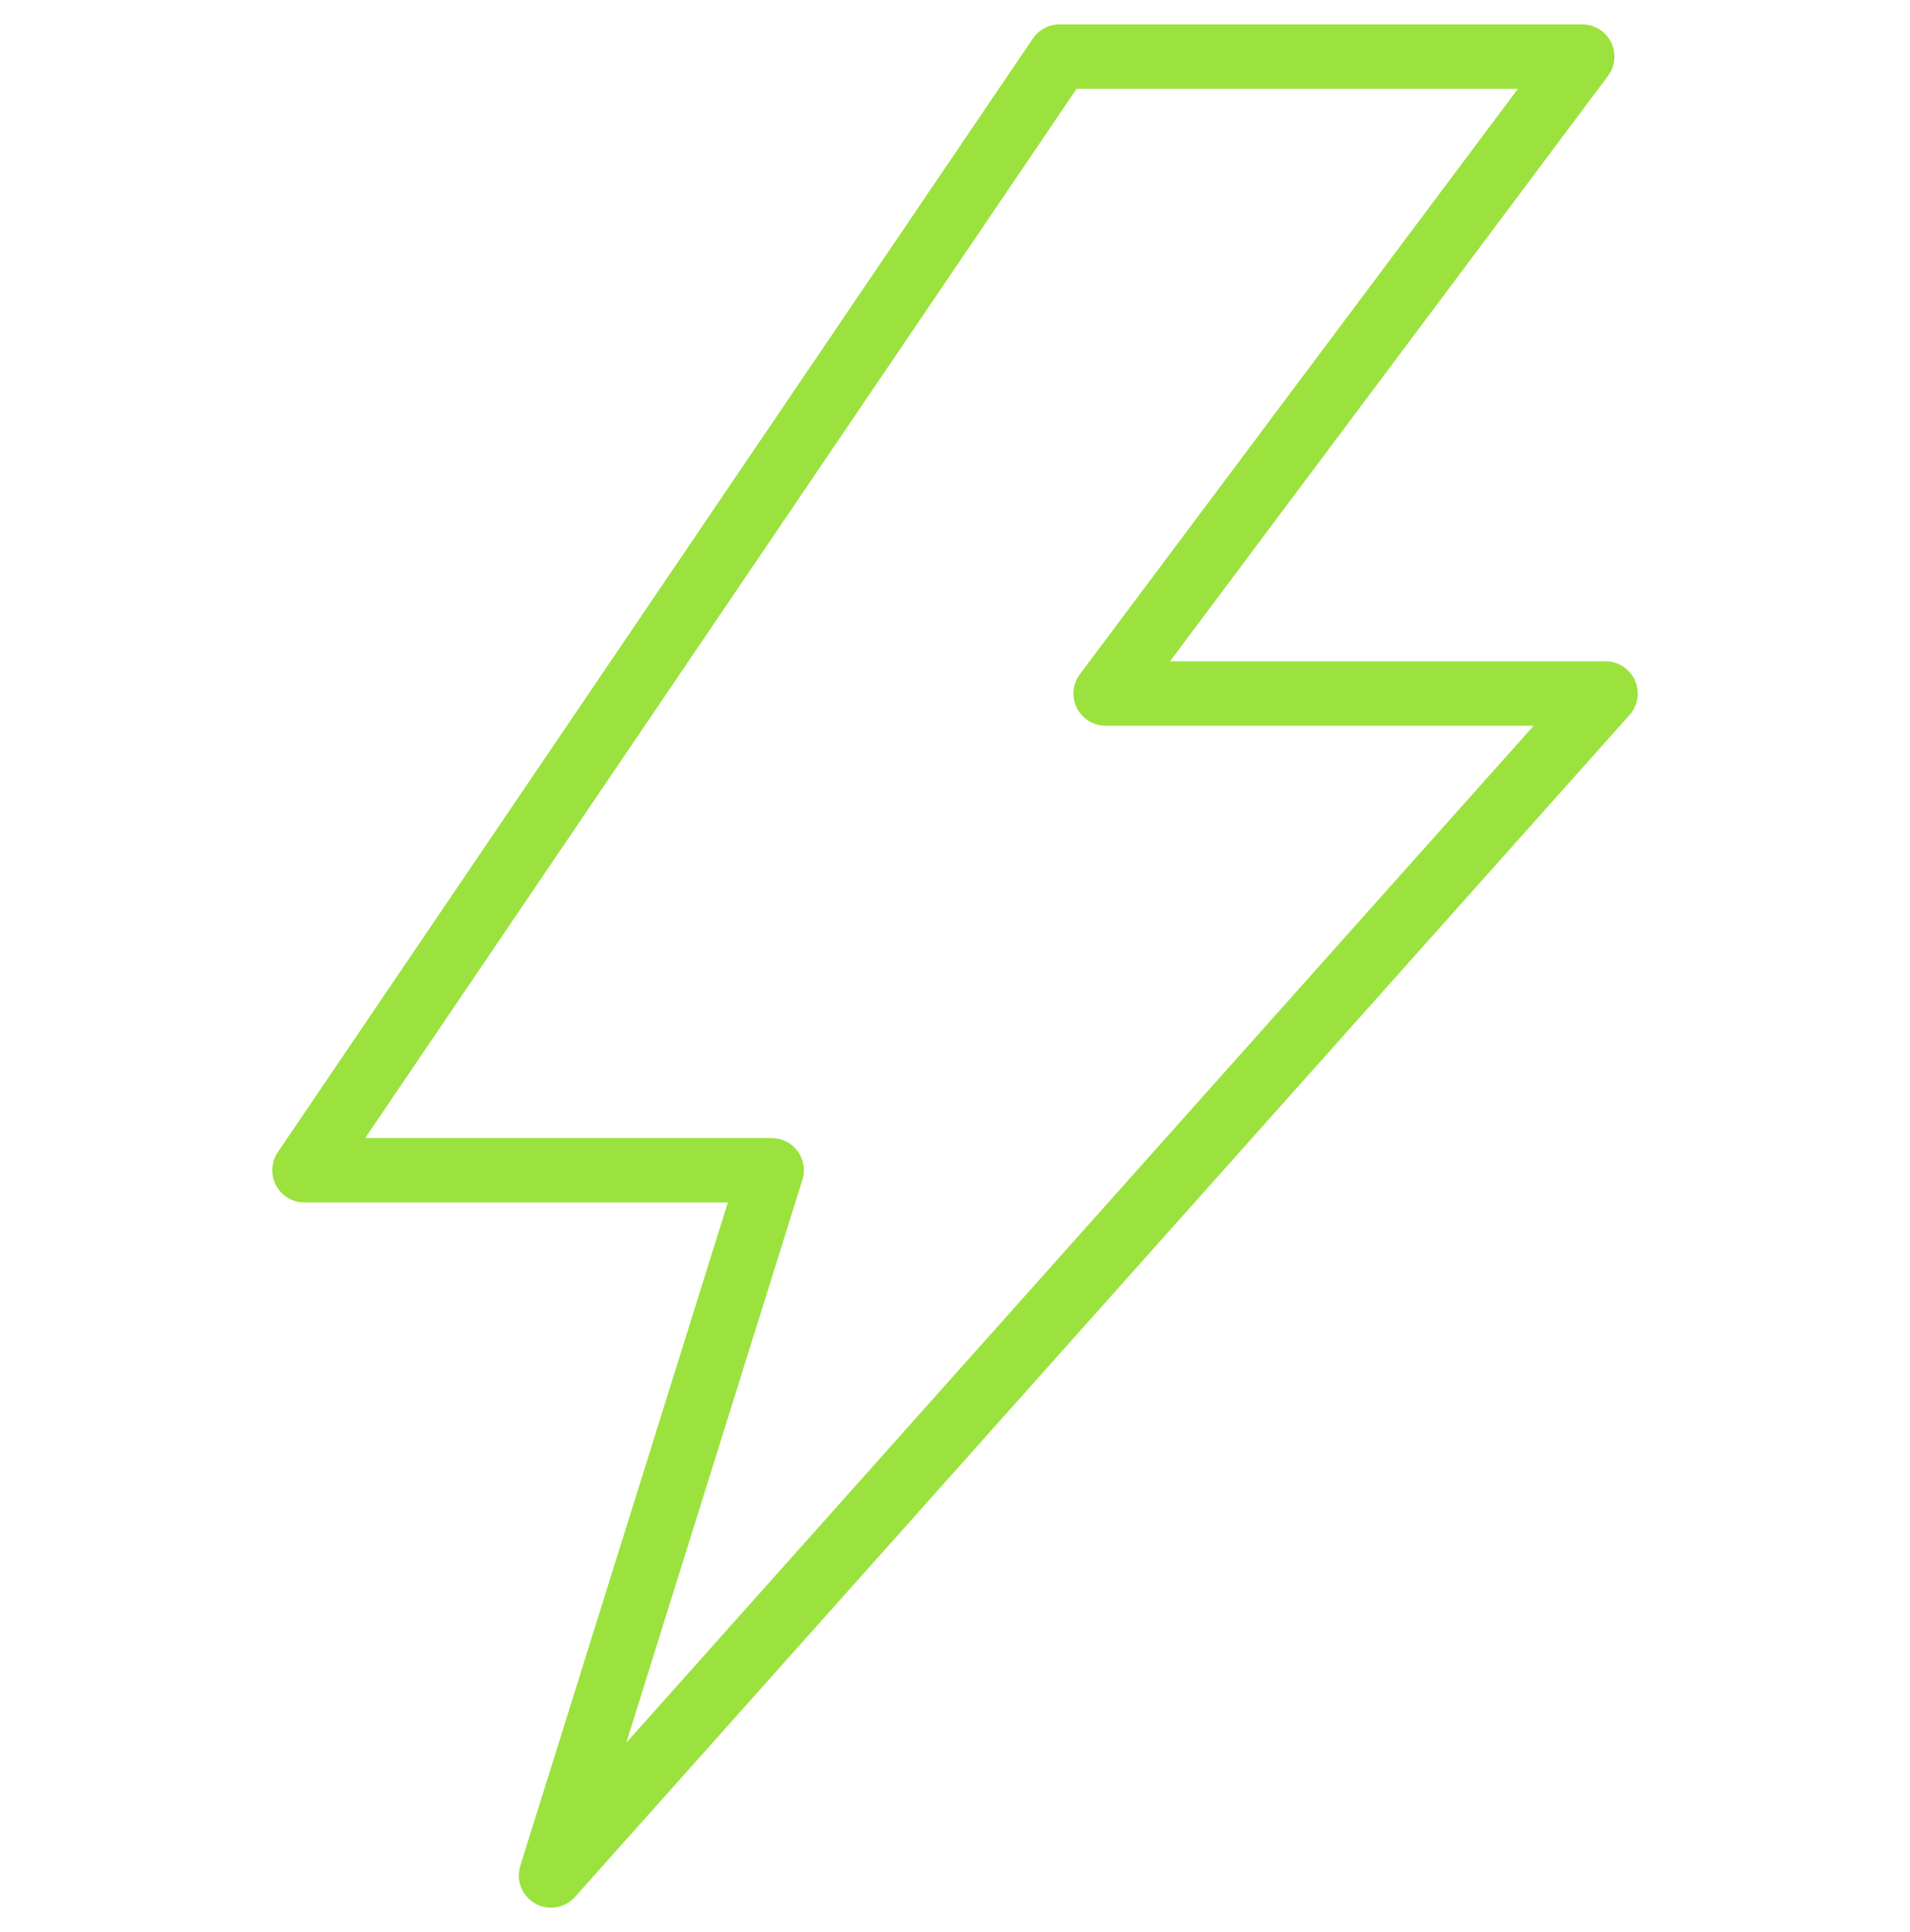 <svg width="89" height="90" viewBox="0 0 89 90" fill="none" xmlns="http://www.w3.org/2000/svg">
<mask id="mask0_70_751" style="mask-type:luminance" maskUnits="userSpaceOnUse" x="0" y="0" width="89" height="90">
<path d="M87.5 88.5V1.5H1.5V88.5H87.5Z" fill="white" stroke="white" stroke-width="3"/>
</mask>
<g mask="url(#mask0_70_751)">
<path d="M73.728 2.636L51.52 32.306H74.813L25.676 87.363L35.957 54.514H14.186L49.371 2.636H73.728Z" stroke="#9BE23E" stroke-width="3" stroke-miterlimit="10" stroke-linecap="round" stroke-linejoin="round"/>
</g>
</svg>
